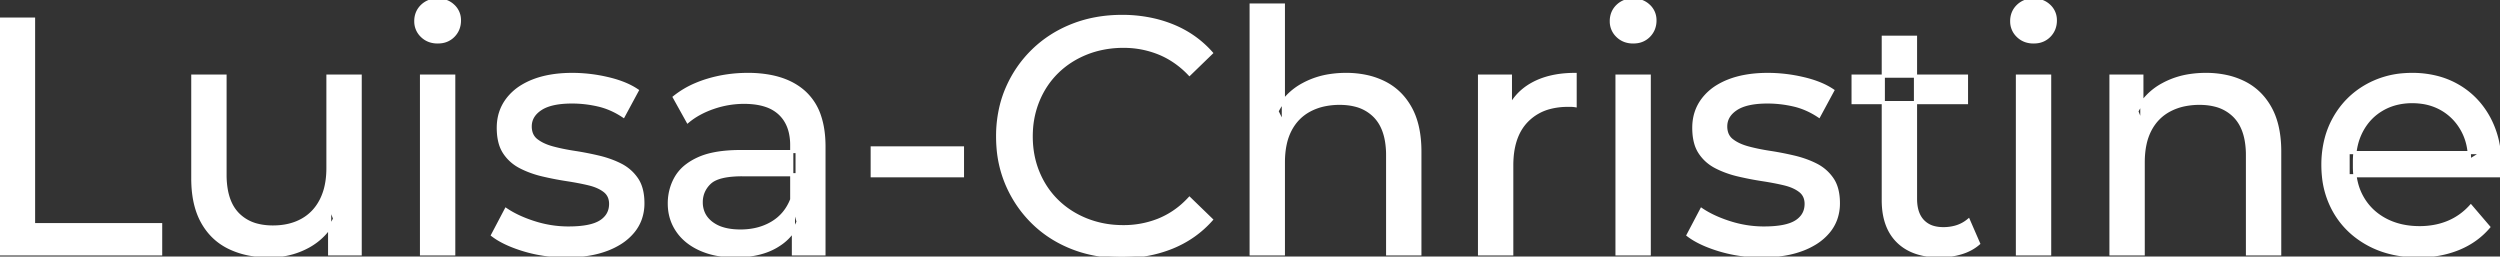 <svg width="745.5" height="76.501" viewBox="0 0 745.5 76.501" xmlns="http://www.w3.org/2000/svg"><rect x="0" y="0" width="745.5" height="76.501" fill="#333333" stroke="none"/><g id="svgGroup" stroke-linecap="round" fill-rule="evenodd" font-size="9pt" stroke="#ffffff" stroke-width="0.25mm" fill="#ffffff" style="stroke:#ffffff;stroke-width:0.25mm;fill:#ffffff"><path d="M 745.3 52.4 L 700.2 52.4 L 700.2 45.5 L 740.3 45.5 L 736.4 47.9 Q 736.5 42.8 734.3 38.8 Q 732.1 34.8 728.25 32.55 A 16.407 16.407 0 0 0 722.07 30.478 A 20.958 20.958 0 0 0 719.3 30.3 A 18.951 18.951 0 0 0 714.057 31.002 A 16.245 16.245 0 0 0 710.4 32.55 Q 706.5 34.8 704.3 38.85 Q 702.1 42.9 702.1 48.1 L 702.1 49.7 A 19.574 19.574 0 0 0 702.908 55.408 A 17.088 17.088 0 0 0 704.55 59.15 Q 707 63.3 711.4 65.6 Q 715.8 67.9 721.5 67.9 A 23.904 23.904 0 0 0 726.716 67.351 A 20.04 20.04 0 0 0 730.05 66.3 Q 733.9 64.7 736.8 61.5 L 742.1 67.7 Q 738.5 71.9 733.15 74.1 A 29.254 29.254 0 0 1 725.203 76.085 A 36.365 36.365 0 0 1 721.2 76.3 Q 712.7 76.3 706.25 72.8 Q 699.8 69.3 696.25 63.2 A 26.235 26.235 0 0 1 692.871 52.578 A 32.734 32.734 0 0 1 692.7 49.2 A 30.8 30.8 0 0 1 693.674 41.315 A 25.671 25.671 0 0 1 696.15 35.2 Q 699.6 29.1 705.65 25.65 A 26.427 26.427 0 0 1 716.963 22.285 A 31.98 31.98 0 0 1 719.3 22.2 A 29.623 29.623 0 0 1 726.868 23.132 A 24.537 24.537 0 0 1 732.9 25.6 Q 738.8 29 742.15 35.15 A 27.193 27.193 0 0 1 745.104 44.105 A 35.51 35.51 0 0 1 745.5 49.5 Q 745.5 49.913 745.476 50.42 A 30.412 30.412 0 0 1 745.45 50.9 A 20.408 20.408 0 0 1 745.368 51.861 A 16.896 16.896 0 0 1 745.3 52.4 Z M 382.7 75.7 L 373.1 75.7 L 373.1 1.5 L 382.7 1.5 L 382.7 37 L 380.8 33.2 A 18.37 18.37 0 0 1 388.632 25.192 A 22.304 22.304 0 0 1 388.8 25.1 A 24.103 24.103 0 0 1 396.637 22.547 A 31.596 31.596 0 0 1 401.4 22.2 A 28.681 28.681 0 0 1 407.423 22.806 A 22.401 22.401 0 0 1 412.85 24.7 Q 417.8 27.2 420.6 32.3 Q 423.005 36.681 423.344 43.053 A 40.392 40.392 0 0 1 423.4 45.2 L 423.4 75.7 L 413.8 75.7 L 413.8 46.3 A 25.194 25.194 0 0 0 413.443 41.91 Q 413.021 39.53 412.1 37.655 A 11.609 11.609 0 0 0 410.05 34.7 A 12.249 12.249 0 0 0 403.996 31.305 Q 401.945 30.8 399.5 30.8 A 21.974 21.974 0 0 0 395.004 31.24 A 16.755 16.755 0 0 0 390.6 32.8 Q 386.8 34.8 384.75 38.7 A 16.742 16.742 0 0 0 383.245 42.924 Q 382.7 45.41 382.7 48.4 L 382.7 75.7 Z M 361.2 15.8 L 354.7 22.1 A 26.705 26.705 0 0 0 348.212 17.05 A 24.602 24.602 0 0 0 345.7 15.85 A 27.886 27.886 0 0 0 335.178 13.801 A 31.612 31.612 0 0 0 335 13.8 A 30.61 30.61 0 0 0 327.123 14.789 A 27.448 27.448 0 0 0 324.05 15.8 Q 319 17.8 315.3 21.4 Q 311.6 25 309.55 29.95 A 27.309 27.309 0 0 0 307.541 39.086 A 31.85 31.85 0 0 0 307.5 40.7 Q 307.5 46.5 309.55 51.45 Q 311.6 56.4 315.3 60 Q 319 63.6 324.05 65.6 A 28.858 28.858 0 0 0 333.177 67.552 A 33.689 33.689 0 0 0 335 67.6 A 28.015 28.015 0 0 0 345.23 65.738 A 26.969 26.969 0 0 0 345.7 65.55 A 24.864 24.864 0 0 0 353.426 60.489 A 29.346 29.346 0 0 0 354.7 59.2 L 361.2 65.5 Q 356.4 70.9 349.55 73.7 A 37.994 37.994 0 0 1 338.146 76.357 A 45.512 45.512 0 0 1 334.5 76.5 Q 326.5 76.5 319.75 73.85 Q 313 71.2 308.05 66.35 Q 303.1 61.5 300.3 55 A 34.657 34.657 0 0 1 297.616 43.815 A 41.385 41.385 0 0 1 297.5 40.7 A 37.816 37.816 0 0 1 298.649 31.24 A 33.027 33.027 0 0 1 300.3 26.4 Q 303.1 19.9 308.1 15.05 Q 313.1 10.2 319.85 7.55 Q 326.6 4.9 334.6 4.9 A 41.814 41.814 0 0 1 344.693 6.085 A 36.765 36.765 0 0 1 349.55 7.65 Q 356.4 10.4 361.2 15.8 Z M 639.1 75.7 L 629.5 75.7 L 629.5 22.7 L 638.7 22.7 L 638.7 37 L 637.2 33.2 A 18.37 18.37 0 0 1 645.032 25.192 A 22.304 22.304 0 0 1 645.2 25.1 A 24.103 24.103 0 0 1 653.037 22.547 A 31.596 31.596 0 0 1 657.8 22.2 A 28.681 28.681 0 0 1 663.823 22.806 A 22.401 22.401 0 0 1 669.25 24.7 Q 674.2 27.2 677 32.3 Q 679.405 36.681 679.744 43.053 A 40.392 40.392 0 0 1 679.8 45.2 L 679.8 75.7 L 670.2 75.7 L 670.2 46.3 A 25.194 25.194 0 0 0 669.843 41.91 Q 669.421 39.53 668.5 37.655 A 11.609 11.609 0 0 0 666.45 34.7 A 12.249 12.249 0 0 0 660.396 31.305 Q 658.345 30.8 655.9 30.8 A 21.974 21.974 0 0 0 651.404 31.24 A 16.755 16.755 0 0 0 647 32.8 Q 643.2 34.8 641.15 38.7 A 16.742 16.742 0 0 0 639.645 42.924 Q 639.1 45.41 639.1 48.4 L 639.1 75.7 Z M 57.5 53.2 L 57.5 22.7 L 67.1 22.7 L 67.1 52.1 A 25.835 25.835 0 0 0 67.448 56.491 Q 67.856 58.853 68.743 60.717 A 11.588 11.588 0 0 0 70.85 63.8 A 12.249 12.249 0 0 0 76.904 67.196 Q 78.955 67.7 81.4 67.7 Q 86.4 67.7 90.1 65.65 Q 93.8 63.6 95.8 59.65 A 17.769 17.769 0 0 0 97.361 54.988 Q 97.759 52.937 97.796 50.589 A 30.758 30.758 0 0 0 97.8 50.1 L 97.8 22.7 L 107.4 22.7 L 107.4 75.7 L 98.3 75.7 L 98.3 61.4 L 99.8 65.2 Q 97.2 70.5 92 73.4 A 23.055 23.055 0 0 1 82.3 76.23 A 27.853 27.853 0 0 1 80.3 76.3 A 31.474 31.474 0 0 1 74.288 75.751 A 24.038 24.038 0 0 1 68.35 73.8 Q 63.2 71.3 60.35 66.15 Q 57.867 61.664 57.547 55.167 A 39.987 39.987 0 0 1 57.5 53.2 Z M 146.9 70.1 L 150.9 62.5 Q 154.074 64.647 158.642 66.185 A 46.577 46.577 0 0 0 159.3 66.4 Q 164.3 68 169.5 68 Q 176.2 68 179.15 66.1 A 6.834 6.834 0 0 0 180.948 64.464 Q 182.028 63.022 182.095 61.064 A 7.64 7.64 0 0 0 182.1 60.8 A 5.567 5.567 0 0 0 181.847 59.08 A 4.447 4.447 0 0 0 180.3 56.9 Q 178.739 55.686 176.313 54.999 A 18.238 18.238 0 0 0 175.55 54.8 Q 172.6 54.1 169 53.55 Q 165.4 53 161.8 52.15 A 29.805 29.805 0 0 1 156.935 50.567 A 26.155 26.155 0 0 1 155.2 49.75 Q 152.2 48.2 150.4 45.45 A 10.069 10.069 0 0 1 149.138 42.578 Q 148.785 41.291 148.664 39.764 A 20.991 20.991 0 0 1 148.6 38.1 Q 148.6 33.3 151.3 29.7 A 15.664 15.664 0 0 1 155.813 25.686 A 20.917 20.917 0 0 1 158.95 24.15 Q 163.586 22.324 169.844 22.208 A 46.213 46.213 0 0 1 170.7 22.2 A 46.134 46.134 0 0 1 180.916 23.373 A 50.836 50.836 0 0 1 181.25 23.45 Q 185.695 24.489 188.794 26.252 A 18.335 18.335 0 0 1 190 27 L 185.9 34.6 Q 182.3 32.2 178.4 31.3 Q 174.5 30.4 170.6 30.4 Q 164.3 30.4 161.2 32.45 Q 158.1 34.5 158.1 37.7 A 6.291 6.291 0 0 0 158.329 39.444 A 4.601 4.601 0 0 0 159.95 41.85 A 10.927 10.927 0 0 0 162 43.103 Q 163.229 43.688 164.75 44.1 Q 167.7 44.9 171.3 45.45 Q 174.9 46 178.5 46.85 A 30.959 30.959 0 0 1 182.945 48.246 A 26.281 26.281 0 0 1 185.05 49.2 Q 188 50.7 189.85 53.4 Q 191.397 55.659 191.651 59.176 A 19.85 19.85 0 0 1 191.7 60.6 A 13.78 13.78 0 0 1 190.886 65.398 A 12.483 12.483 0 0 1 188.9 68.9 A 16.057 16.057 0 0 1 184.764 72.51 A 22.169 22.169 0 0 1 181 74.35 A 27.727 27.727 0 0 1 175.779 75.75 Q 173.198 76.193 170.252 76.279 A 49.484 49.484 0 0 1 168.8 76.3 Q 162.2 76.3 156.25 74.5 A 42.271 42.271 0 0 1 152.303 73.103 Q 150.489 72.351 149.006 71.495 A 19.582 19.582 0 0 1 146.9 70.1 Z M 503.4 70.1 L 507.4 62.5 Q 510.574 64.647 515.142 66.185 A 46.577 46.577 0 0 0 515.8 66.4 Q 520.8 68 526 68 Q 532.7 68 535.65 66.1 A 6.834 6.834 0 0 0 537.448 64.464 Q 538.528 63.022 538.595 61.064 A 7.64 7.64 0 0 0 538.6 60.8 A 5.567 5.567 0 0 0 538.347 59.08 A 4.447 4.447 0 0 0 536.8 56.9 Q 535.239 55.686 532.813 54.999 A 18.238 18.238 0 0 0 532.05 54.8 Q 529.1 54.1 525.5 53.55 Q 521.9 53 518.3 52.15 A 29.805 29.805 0 0 1 513.435 50.567 A 26.155 26.155 0 0 1 511.7 49.75 Q 508.7 48.2 506.9 45.45 A 10.069 10.069 0 0 1 505.638 42.578 Q 505.285 41.291 505.164 39.764 A 20.991 20.991 0 0 1 505.1 38.1 Q 505.1 33.3 507.8 29.7 A 15.664 15.664 0 0 1 512.313 25.686 A 20.917 20.917 0 0 1 515.45 24.15 Q 520.086 22.324 526.344 22.208 A 46.213 46.213 0 0 1 527.2 22.2 A 46.134 46.134 0 0 1 537.416 23.373 A 50.836 50.836 0 0 1 537.75 23.45 Q 542.195 24.489 545.294 26.252 A 18.335 18.335 0 0 1 546.5 27 L 542.4 34.6 Q 538.8 32.2 534.9 31.3 Q 531 30.4 527.1 30.4 Q 520.8 30.4 517.7 32.45 Q 514.6 34.5 514.6 37.7 A 6.291 6.291 0 0 0 514.829 39.444 A 4.601 4.601 0 0 0 516.45 41.85 A 10.927 10.927 0 0 0 518.5 43.103 Q 519.729 43.688 521.25 44.1 Q 524.2 44.9 527.8 45.45 Q 531.4 46 535 46.85 A 30.959 30.959 0 0 1 539.445 48.246 A 26.281 26.281 0 0 1 541.55 49.2 Q 544.5 50.7 546.35 53.4 Q 547.897 55.659 548.151 59.176 A 19.85 19.85 0 0 1 548.2 60.6 A 13.78 13.78 0 0 1 547.386 65.398 A 12.483 12.483 0 0 1 545.4 68.9 A 16.057 16.057 0 0 1 541.264 72.51 A 22.169 22.169 0 0 1 537.5 74.35 A 27.727 27.727 0 0 1 532.279 75.75 Q 529.698 76.193 526.752 76.279 A 49.484 49.484 0 0 1 525.3 76.3 Q 518.7 76.3 512.75 74.5 A 42.271 42.271 0 0 1 508.803 73.103 Q 506.989 72.351 505.506 71.495 A 19.582 19.582 0 0 1 503.4 70.1 Z M 47.9 75.7 L 0 75.7 L 0 5.7 L 10 5.7 L 10 67 L 47.9 67 L 47.9 75.7 Z M 245.7 75.7 L 236.6 75.7 L 236.6 64.5 L 236.1 62.4 L 236.1 43.3 A 16.79 16.79 0 0 0 235.682 39.437 Q 234.969 36.421 233.042 34.346 A 10.596 10.596 0 0 0 232.55 33.85 A 11.125 11.125 0 0 0 228.442 31.446 Q 226.716 30.857 224.601 30.635 A 25.895 25.895 0 0 0 221.9 30.5 Q 217.2 30.5 212.7 32.05 A 26.853 26.853 0 0 0 208.432 33.928 A 20.968 20.968 0 0 0 205.1 36.2 L 201.1 29 A 27.191 27.191 0 0 1 207.515 25.197 A 33.816 33.816 0 0 1 210.95 23.95 Q 216.7 22.2 223 22.2 A 35.973 35.973 0 0 1 229.542 22.757 Q 235.813 23.919 239.8 27.5 A 16.577 16.577 0 0 1 244.468 34.907 Q 245.349 37.632 245.6 40.954 A 36.439 36.439 0 0 1 245.7 43.7 L 245.7 75.7 Z M 450.8 75.7 L 441.2 75.7 L 441.2 22.7 L 450.4 22.7 L 450.4 37.1 L 449.5 33.5 Q 451.7 28 456.9 25.1 Q 461.794 22.371 468.814 22.21 A 38.742 38.742 0 0 1 469.7 22.2 L 469.7 31.5 A 7.339 7.339 0 0 0 468.899 31.41 A 6.32 6.32 0 0 0 468.55 31.4 L 467.5 31.4 A 20.808 20.808 0 0 0 462.277 32.021 A 14.71 14.71 0 0 0 455.3 36 Q 451.335 40.054 450.864 47.291 A 30.941 30.941 0 0 0 450.8 49.3 L 450.8 75.7 Z M 220.9 45.2 L 237.7 45.2 L 237.7 52.1 L 221.3 52.1 A 33.801 33.801 0 0 0 218.088 52.241 Q 214.941 52.543 213.061 53.491 A 5.98 5.98 0 0 0 211.6 54.5 A 8.038 8.038 0 0 0 209.613 57.424 A 7.947 7.947 0 0 0 209.1 60.3 A 7.892 7.892 0 0 0 209.759 63.566 Q 210.493 65.203 212.045 66.431 A 9.596 9.596 0 0 0 212.2 66.55 A 10.572 10.572 0 0 0 215.601 68.227 Q 217.857 68.9 220.8 68.9 Q 226.2 68.9 230.25 66.5 Q 234.3 64.1 236.1 59.5 L 238 66.1 A 14.63 14.63 0 0 1 232.385 72.879 A 18.623 18.623 0 0 1 231.3 73.55 Q 227.029 75.997 220.779 76.267 A 36.629 36.629 0 0 1 219.2 76.3 A 29.483 29.483 0 0 1 213.987 75.861 A 21.944 21.944 0 0 1 208.85 74.3 Q 204.4 72.3 202 68.75 Q 199.6 65.2 199.6 60.7 A 15.524 15.524 0 0 1 200.682 54.874 A 14.759 14.759 0 0 1 201.65 52.9 A 12.271 12.271 0 0 1 204.889 49.321 Q 206.289 48.262 208.091 47.419 A 21.869 21.869 0 0 1 208.35 47.3 A 20.383 20.383 0 0 1 212.283 46.023 Q 215.955 45.2 220.9 45.2 Z M 561.6 59.7 L 561.6 11.1 L 571.2 11.1 L 571.2 59.3 Q 571.2 62.39 572.31 64.447 A 6.948 6.948 0 0 0 573.35 65.9 A 6.955 6.955 0 0 0 576.76 67.877 Q 577.884 68.17 579.221 68.197 A 13.578 13.578 0 0 0 579.5 68.2 A 13.377 13.377 0 0 0 583.03 67.755 A 10.396 10.396 0 0 0 587 65.7 L 590 72.6 Q 587.8 74.5 584.75 75.4 Q 581.7 76.3 578.4 76.3 Q 572.06 76.3 567.981 73.6 A 13.455 13.455 0 0 1 566 72 Q 561.937 68.029 561.626 60.903 A 27.594 27.594 0 0 1 561.6 59.7 Z M 135.3 75.7 L 125.7 75.7 L 125.7 22.7 L 135.3 22.7 L 135.3 75.7 Z M 491.8 75.7 L 482.2 75.7 L 482.2 22.7 L 491.8 22.7 L 491.8 75.7 Z M 611.2 75.7 L 601.6 75.7 L 601.6 22.7 L 611.2 22.7 L 611.2 75.7 Z M 586.4 30.6 L 552.6 30.6 L 552.6 22.7 L 586.4 22.7 L 586.4 30.6 Z M 287 52.4 L 260.1 52.4 L 260.1 44.1 L 287 44.1 L 287 52.4 Z M 128.158 12.131 A 7.154 7.154 0 0 0 130.5 12.5 A 8.31 8.31 0 0 0 131.422 12.451 A 6.033 6.033 0 0 0 135.2 10.65 A 6.237 6.237 0 0 0 136.522 8.657 A 6.677 6.677 0 0 0 137 6.1 A 7.172 7.172 0 0 0 136.997 5.899 A 5.719 5.719 0 0 0 135.15 1.75 Q 133.3 0 130.5 0 A 8.315 8.315 0 0 0 129.983 0.016 A 6.288 6.288 0 0 0 125.85 1.8 A 5.978 5.978 0 0 0 124.448 3.861 A 6.463 6.463 0 0 0 124 6.3 A 7.229 7.229 0 0 0 124.001 6.422 A 5.891 5.891 0 0 0 125.85 10.7 A 6.145 6.145 0 0 0 128.158 12.131 Z M 484.658 12.131 A 7.154 7.154 0 0 0 487 12.5 A 8.31 8.31 0 0 0 487.922 12.451 A 6.033 6.033 0 0 0 491.7 10.65 A 6.237 6.237 0 0 0 493.022 8.657 A 6.677 6.677 0 0 0 493.5 6.1 A 7.172 7.172 0 0 0 493.497 5.899 A 5.719 5.719 0 0 0 491.65 1.75 Q 489.8 0 487 0 A 8.315 8.315 0 0 0 486.483 0.016 A 6.288 6.288 0 0 0 482.35 1.8 A 5.978 5.978 0 0 0 480.948 3.861 A 6.463 6.463 0 0 0 480.5 6.3 A 7.229 7.229 0 0 0 480.501 6.422 A 5.891 5.891 0 0 0 482.35 10.7 A 6.145 6.145 0 0 0 484.658 12.131 Z M 604.058 12.131 A 7.154 7.154 0 0 0 606.4 12.5 A 8.31 8.31 0 0 0 607.322 12.451 A 6.033 6.033 0 0 0 611.1 10.65 A 6.237 6.237 0 0 0 612.422 8.657 A 6.677 6.677 0 0 0 612.9 6.1 A 7.172 7.172 0 0 0 612.897 5.899 A 5.719 5.719 0 0 0 611.05 1.75 Q 609.2 0 606.4 0 A 8.315 8.315 0 0 0 605.883 0.016 A 6.288 6.288 0 0 0 601.75 1.8 A 5.978 5.978 0 0 0 600.348 3.861 A 6.463 6.463 0 0 0 599.9 6.3 A 7.229 7.229 0 0 0 599.901 6.422 A 5.891 5.891 0 0 0 601.75 10.7 A 6.145 6.145 0 0 0 604.058 12.131 Z" vector-effect="non-scaling-stroke"/></g></svg>